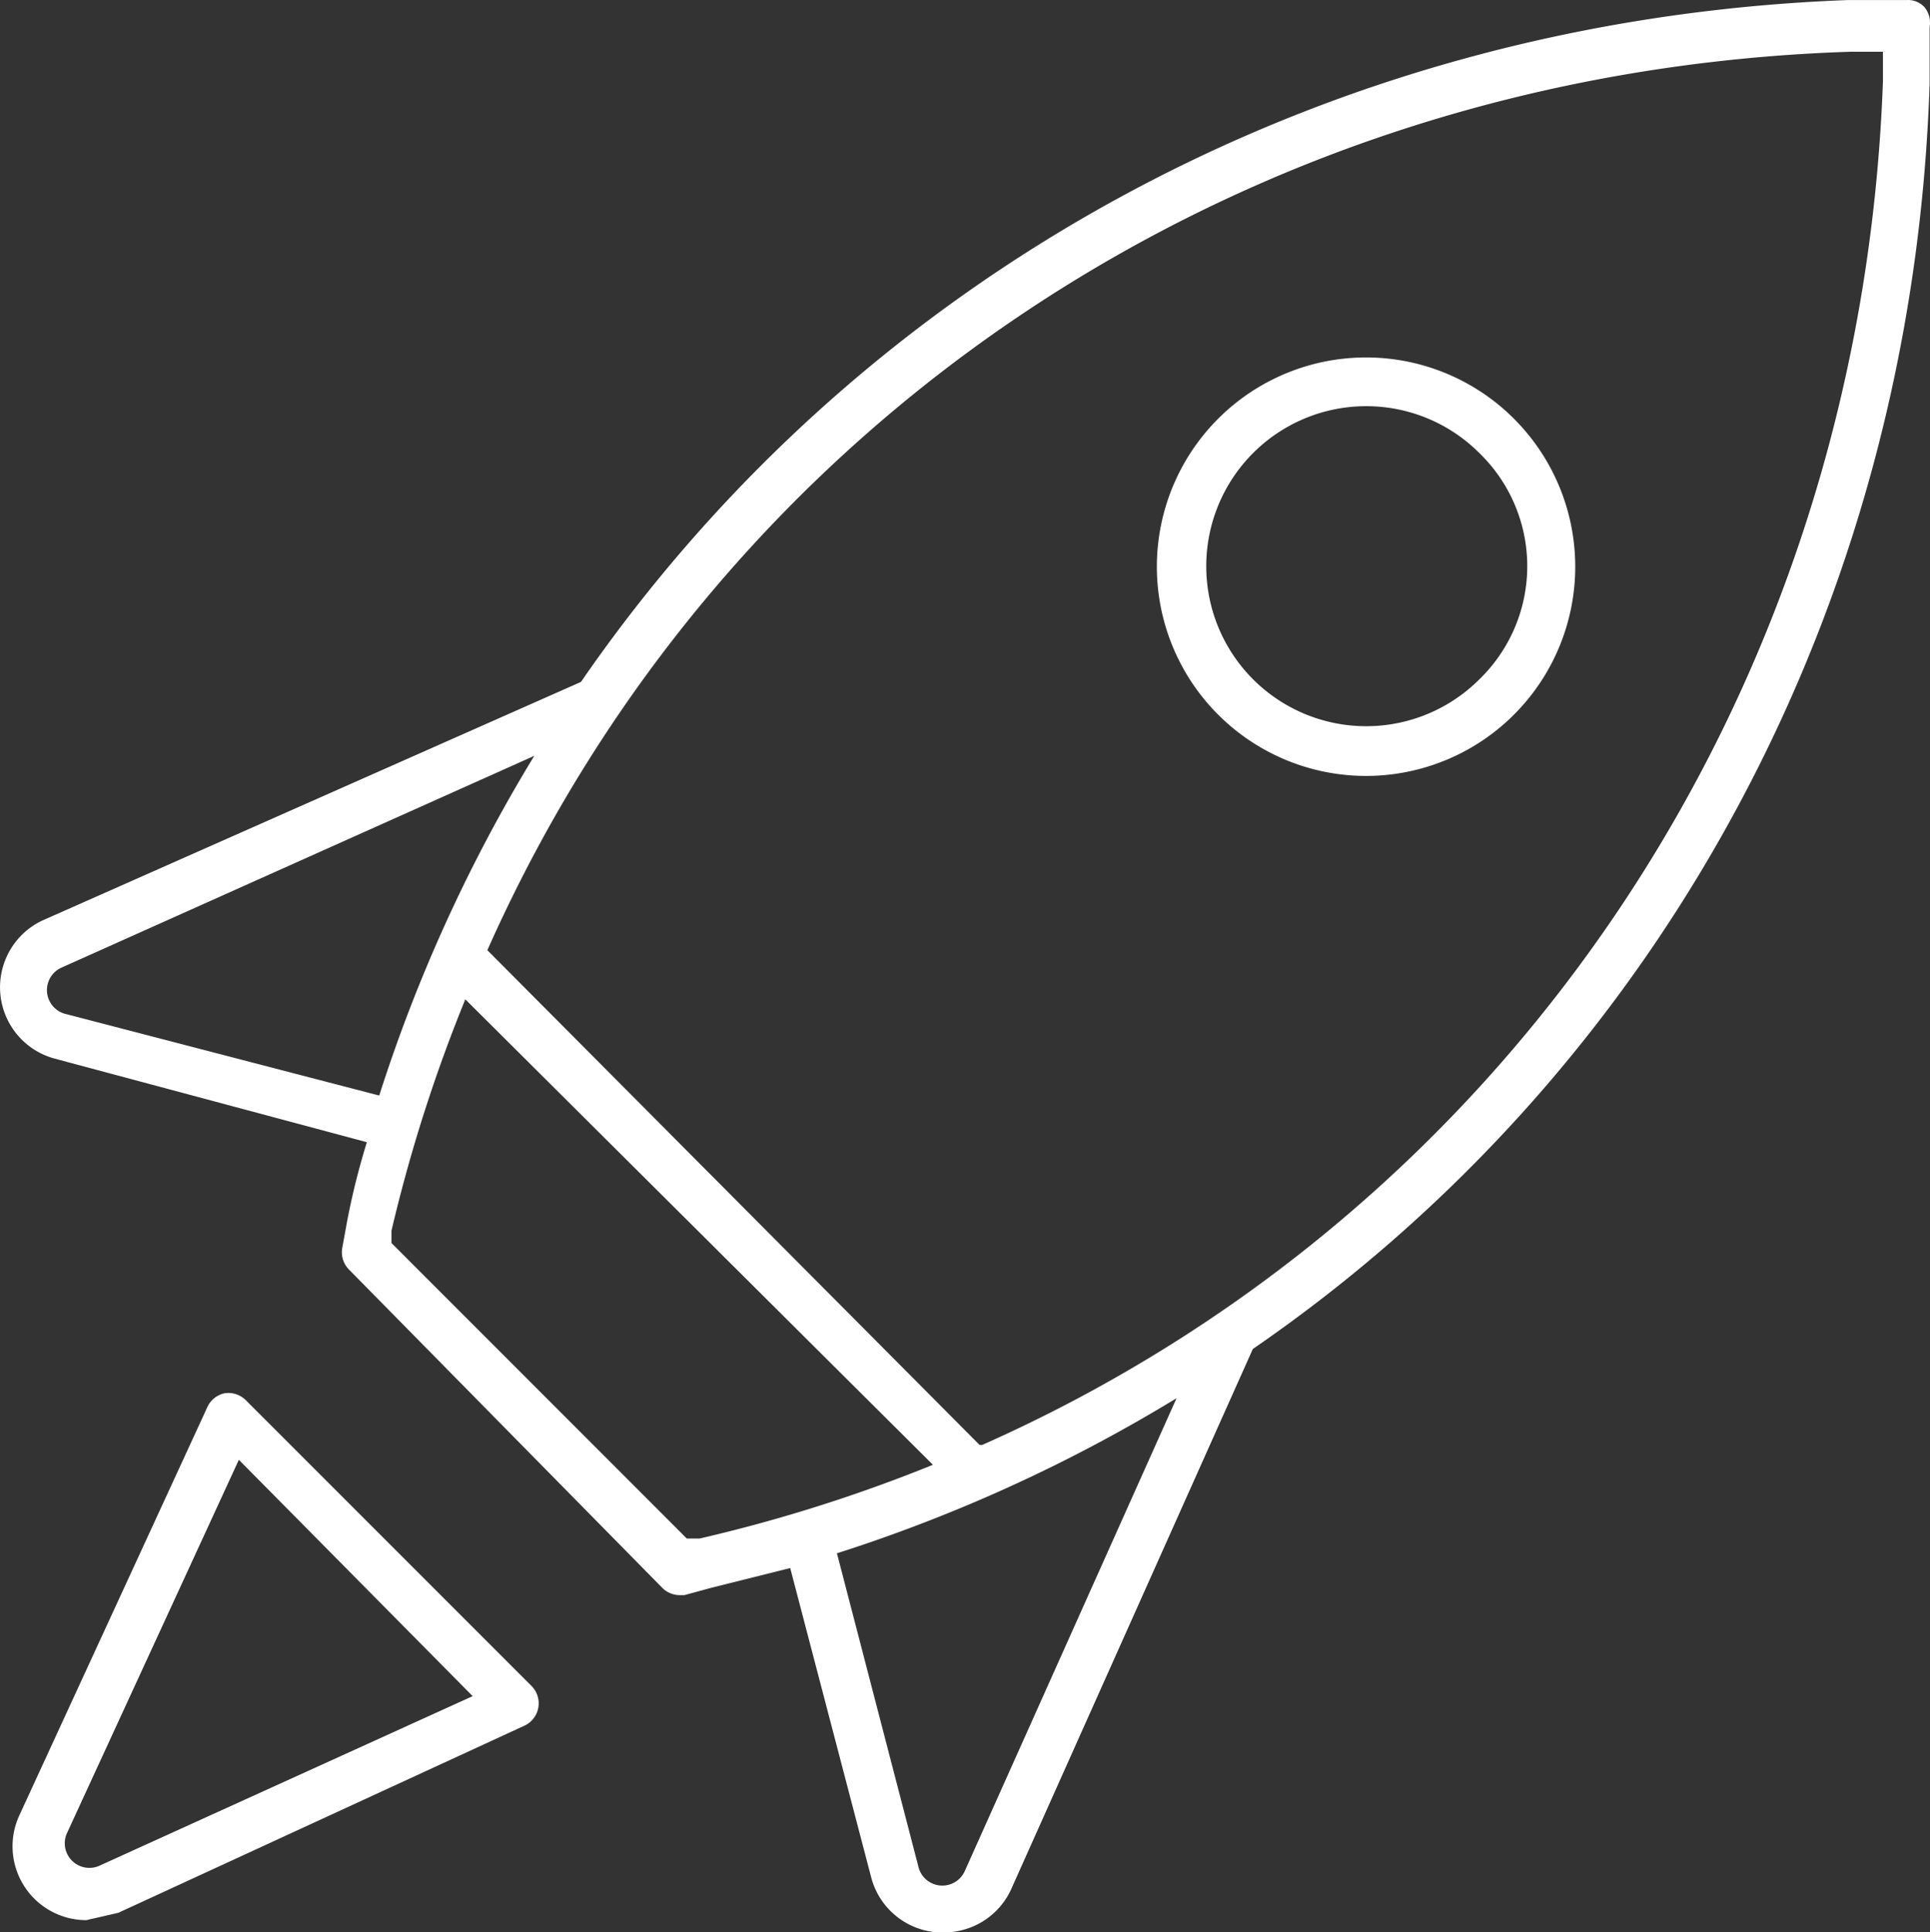 <svg xmlns="http://www.w3.org/2000/svg" width="66.16" height="66.226" viewBox="0 0 66.16 66.226">
    <rect x="0" y="0" width="66.16" height="66.226" fill="#333333" stroke="none"/>
    <defs>
        <style>
            .cls-1{fill:#fff}
        </style>
    </defs>
    <g id="Group" transform="translate(-10.793 -10.699)">
        <path id="Compound_Path" data-name="Compound Path" class="cls-1" d="M76.94 13.568v-1.94a.844.844 0 0 0-.169-.675.759.759 0 0 0-.591-.253h-2.024c-18.138.675-33.914 9.533-43.447 23.369l-18.476 8.183a2.531 2.531 0 0 0 .422 4.724l10.714 2.868a25.242 25.242 0 0 0-.675 2.7l-.169.928a.844.844 0 0 0 .253.759l10.715 10.883a.844.844 0 0 0 .591.253h.169l.928-.253 2.7-.675 2.784 10.63a2.531 2.531 0 0 0 2.278 1.856h.253a2.531 2.531 0 0 0 2.278-1.519l8.266-18.475c13.751-9.449 22.609-25.225 23.2-43.363zm-63.863 31.89a.844.844 0 0 1-.169-1.6l16.2-7.255a53.74 53.74 0 0 0-5.315 11.642zm21.681 17.969h-.422L24.213 53.3v-.422a53.149 53.149 0 0 1 2.531-7.93L42.773 60.9a53.149 53.149 0 0 1-8.015 2.531zm9.111 11.389a.844.844 0 0 1-1.6-.169l-2.786-10.714a53.739 53.739 0 0 0 11.642-5.315zm.506-14.595L27.5 43.264c8.017-18.054 25.734-30.118 46.74-30.792h1.1v1.012c-.762 21.006-12.826 38.723-30.88 46.737z"/>
        <path id="Compound_Path-2" data-name="Compound Path" class="cls-1" d="M59.909 27.312a7.171 7.171 0 1 0 10.124 0 7.171 7.171 0 0 0-10.124 0zm8.943 8.943a5.484 5.484 0 1 1 0-7.761 5.4 5.4 0 0 1 0 7.761z" transform="translate(-7.35 -2.271)"/>
        <path id="Compound_Path-3" data-name="Compound Path" class="cls-1" d="M18.556 67.3a.844.844 0 0 0-.591.506l-6.412 13.92a2.531 2.531 0 0 0 2.278 3.628l1.1-.253 13.92-6.412a.844.844 0 0 0 .253-1.35l-9.786-9.786a.844.844 0 0 0-.762-.253zm-4.3 16.2a.844.844 0 0 1-1.1-1.1l5.905-12.823 8.015 8.1z" transform="translate(-.08 -8.848)"/>
    </g>
</svg>
